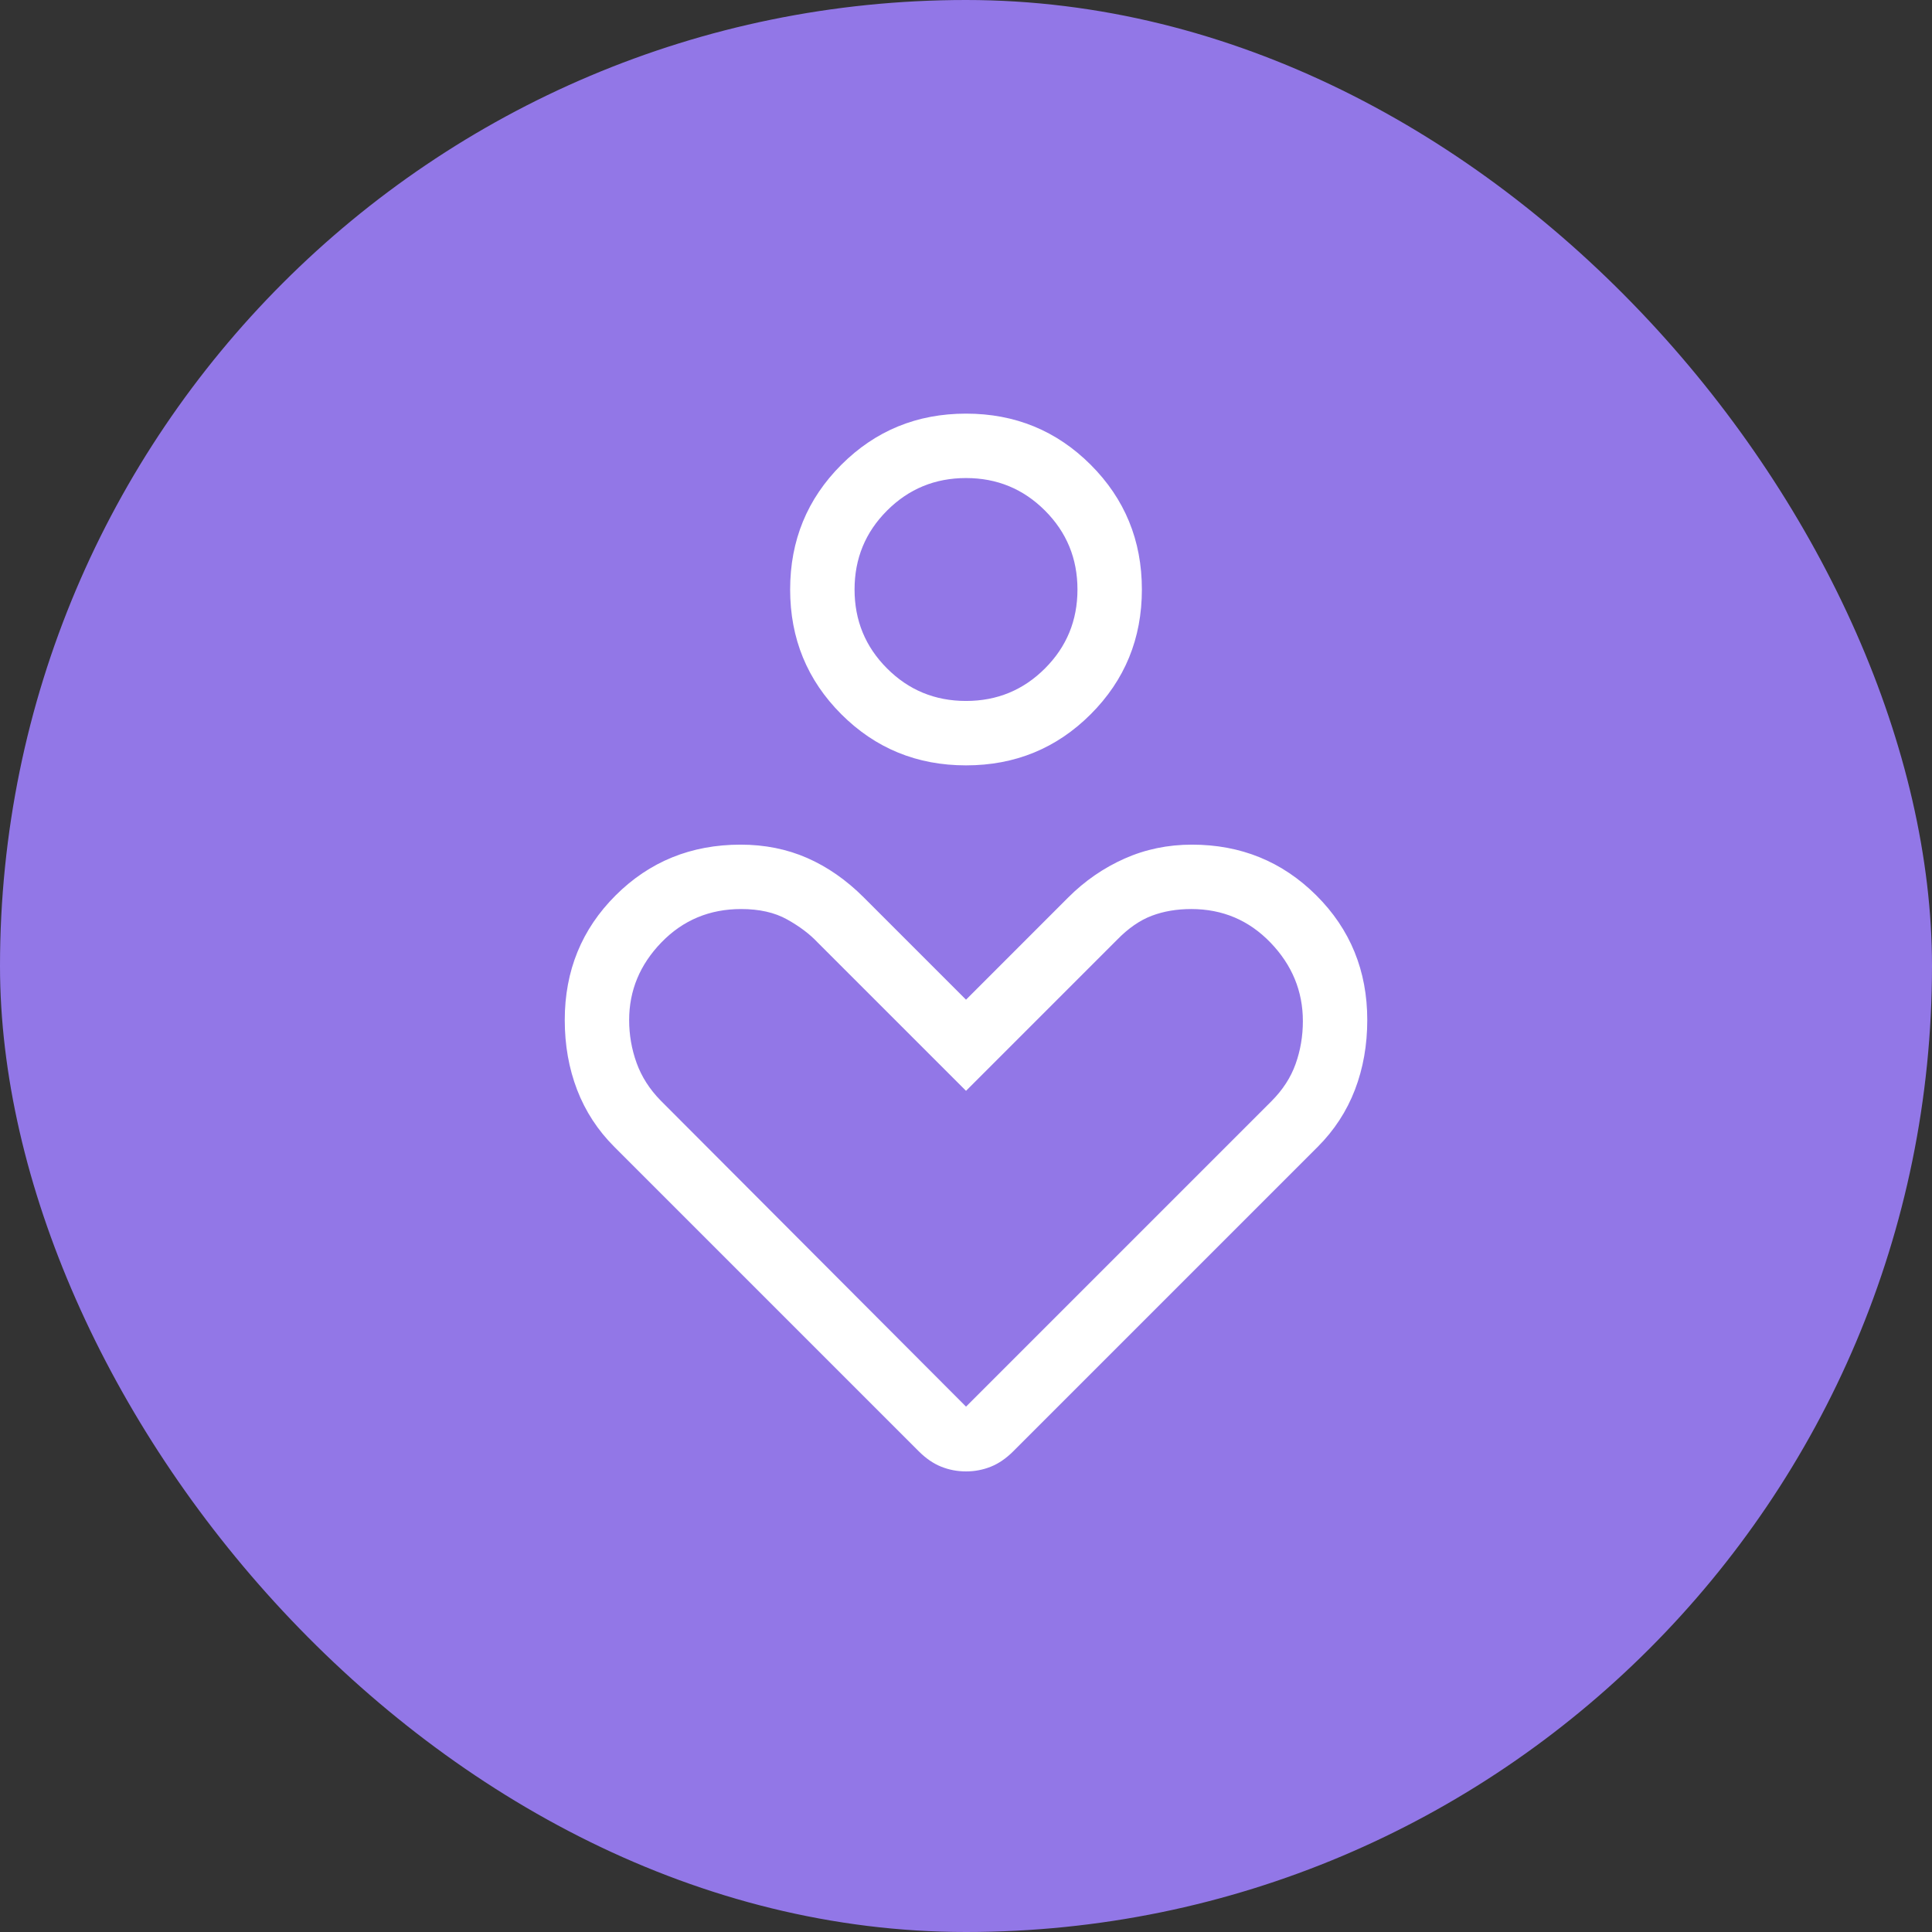 <svg width="85" height="85" viewBox="0 0 85 85" fill="none" xmlns="http://www.w3.org/2000/svg">
<rect x="0" y="0" width="85" height="85" fill="#333333" stroke="none"/>
<rect width="85" height="85" rx="42.5" fill="#9277E7"/>
<mask id="mask0_1191_9065" style="mask-type:alpha" maskUnits="userSpaceOnUse" x="8" y="8" width="69" height="69">
<rect x="8.5" y="8.5" width="68" height="68" fill="#D9D9D9"/>
</mask>
<g mask="url(#mask0_1191_9065)">
<path d="M42.501 33.673C40.343 33.673 38.514 32.923 37.014 31.423C35.514 29.923 34.763 28.094 34.763 25.936C34.763 23.778 35.514 21.949 37.014 20.449C38.514 18.949 40.343 18.198 42.501 18.198C44.658 18.198 46.487 18.949 47.987 20.449C49.487 21.949 50.238 23.778 50.238 25.936C50.238 28.094 49.487 29.923 47.987 31.423C46.487 32.923 44.658 33.673 42.501 33.673ZM42.501 30.839C43.863 30.839 45.021 30.363 45.974 29.409C46.928 28.456 47.404 27.298 47.404 25.936C47.404 24.574 46.928 23.416 45.974 22.463C45.021 21.509 43.863 21.032 42.501 21.032C41.138 21.032 39.98 21.509 39.027 22.463C38.073 23.416 37.597 24.574 37.597 25.936C37.597 27.298 38.073 28.456 39.027 29.409C39.98 30.363 41.138 30.839 42.501 30.839ZM40.424 63.853L27.026 50.455C26.299 49.728 25.755 48.893 25.391 47.949C25.028 47.004 24.847 45.98 24.847 44.878C24.847 42.71 25.593 40.882 27.085 39.393C28.577 37.905 30.41 37.161 32.584 37.161C33.642 37.161 34.619 37.356 35.514 37.748C36.408 38.141 37.237 38.718 38 39.481L42.501 43.982L47.001 39.481C47.727 38.755 48.551 38.187 49.472 37.776C50.393 37.366 51.382 37.161 52.441 37.161C54.593 37.161 56.417 37.905 57.912 39.393C59.407 40.882 60.154 42.71 60.154 44.878C60.154 45.98 59.973 47.004 59.61 47.949C59.246 48.893 58.702 49.728 57.975 50.455L44.577 63.853C44.264 64.166 43.935 64.391 43.59 64.529C43.245 64.667 42.882 64.736 42.501 64.736C42.119 64.736 41.756 64.667 41.411 64.529C41.066 64.391 40.737 64.166 40.424 63.853ZM42.501 61.886L55.937 48.45C56.435 47.952 56.79 47.405 57.002 46.807C57.215 46.209 57.321 45.582 57.321 44.925C57.321 43.609 56.847 42.459 55.899 41.473C54.951 40.487 53.788 39.994 52.411 39.994C51.776 39.994 51.197 40.092 50.675 40.289C50.152 40.486 49.643 40.838 49.148 41.345L42.501 47.992L35.962 41.454C35.618 41.089 35.173 40.754 34.627 40.45C34.082 40.146 33.409 39.994 32.608 39.994C31.219 39.994 30.05 40.482 29.102 41.459C28.154 42.437 27.68 43.576 27.68 44.879C27.68 45.531 27.789 46.158 28.007 46.763C28.225 47.368 28.577 47.92 29.064 48.417L42.501 61.886Z" fill="white"/>
</g>
</svg>
